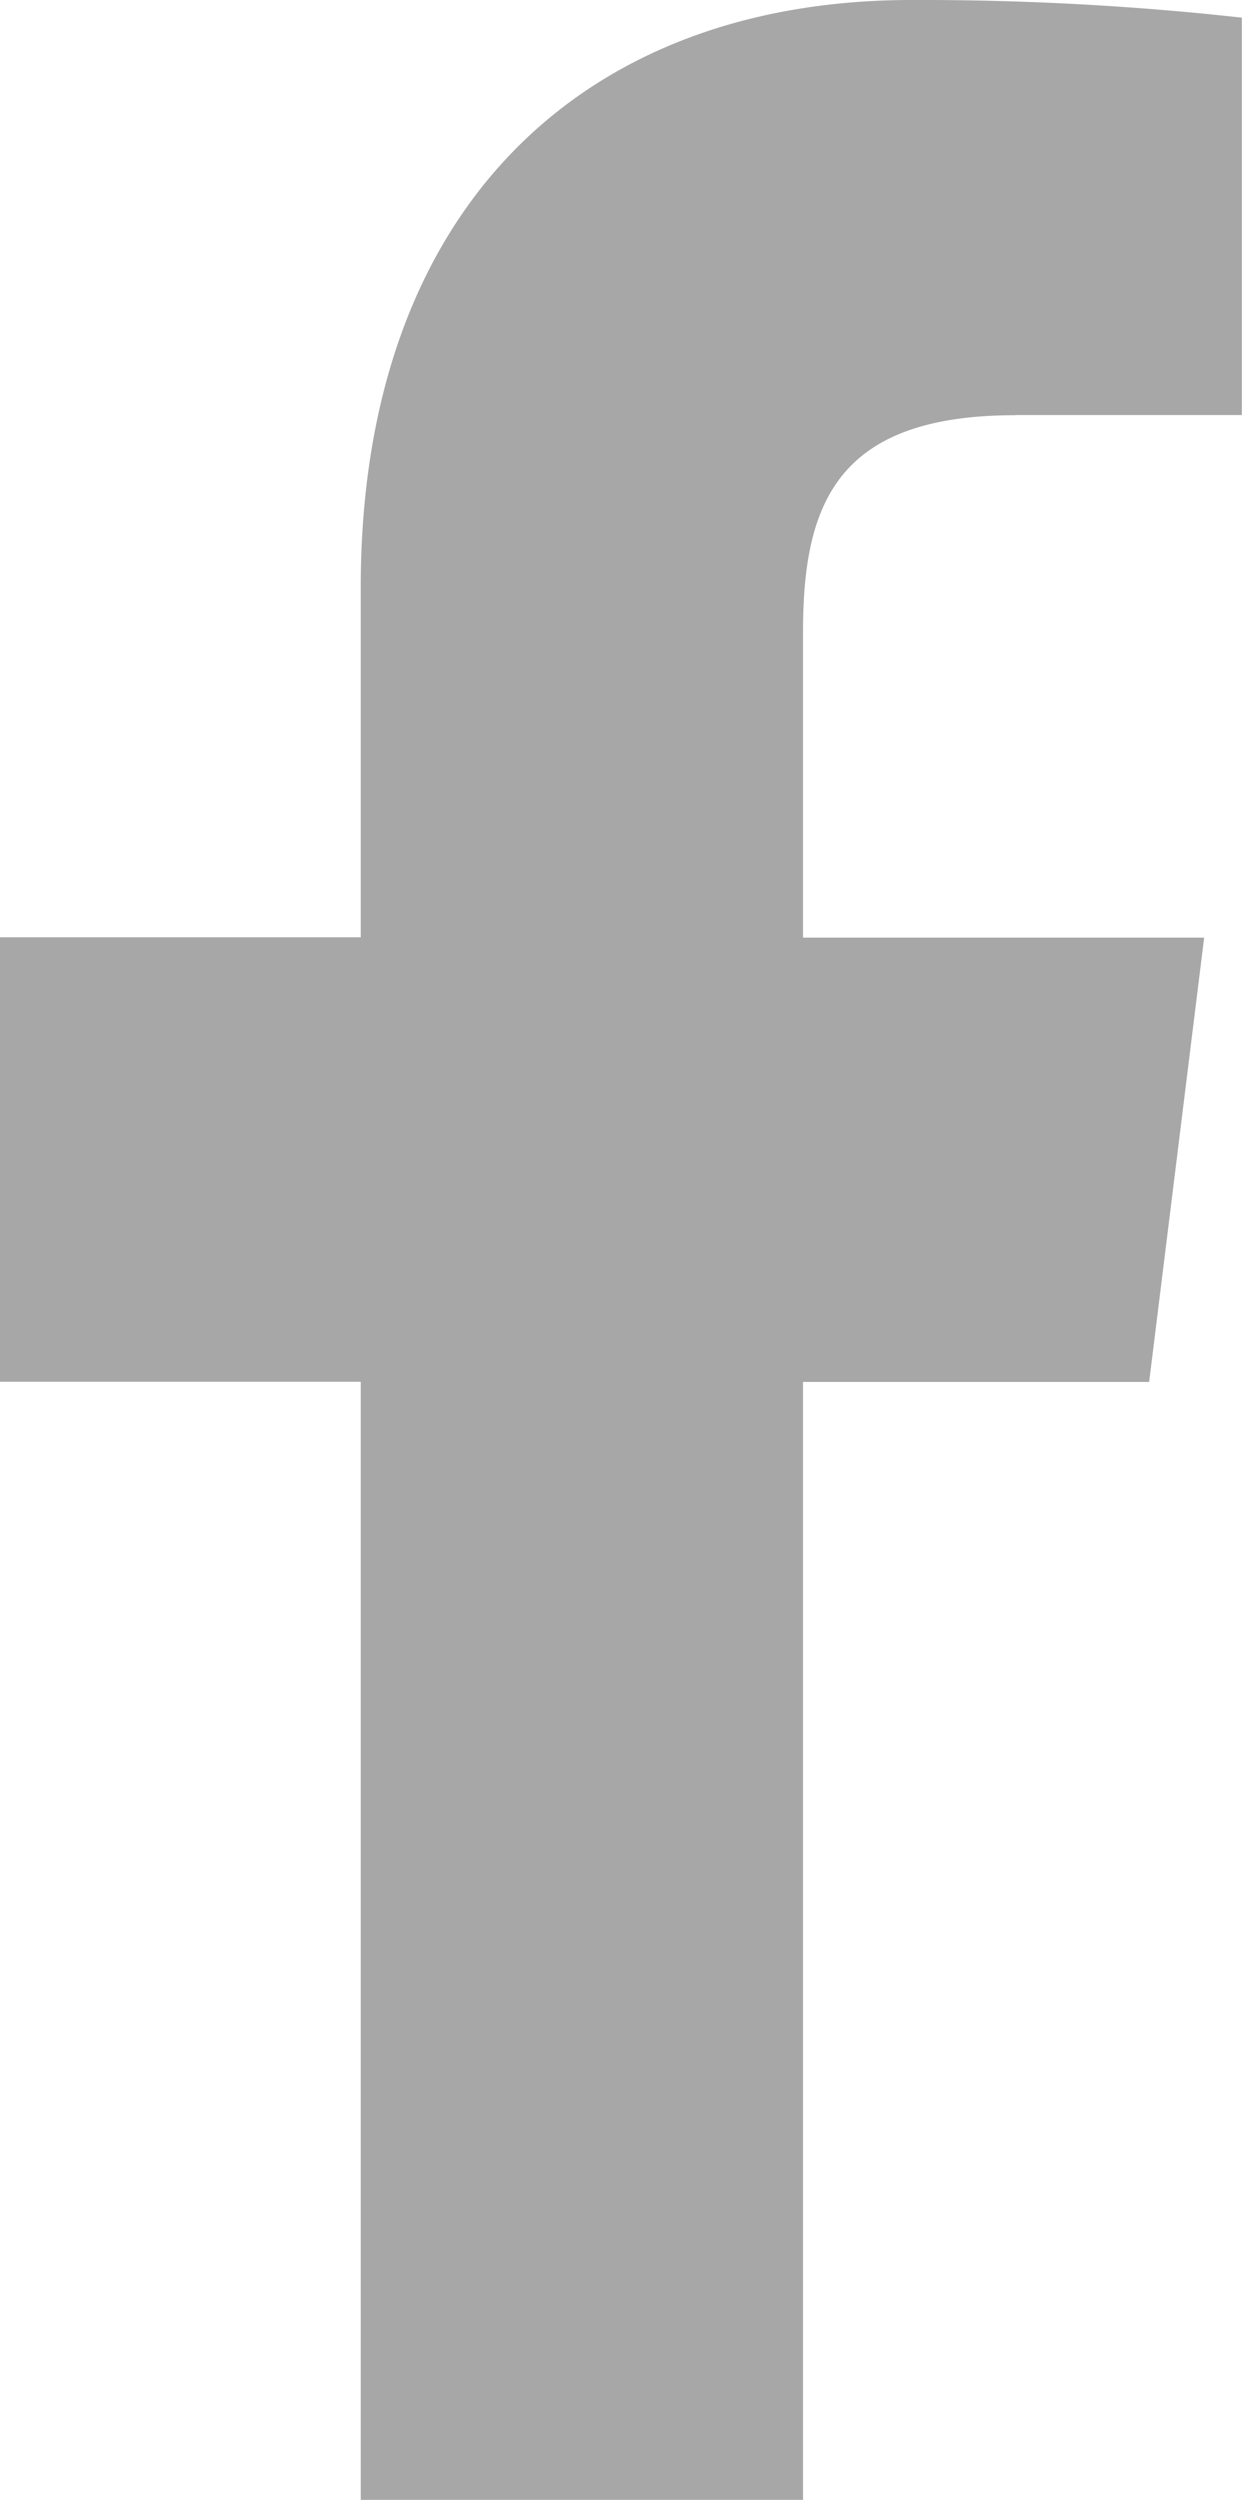 <?xml version="1.0" encoding="utf-8"?>
<svg xmlns="http://www.w3.org/2000/svg" width="7.812" height="15.72" viewBox="0 0 7.812 15.72">
  <path id="Path_31" data-name="Path 31" d="M138.375,2.61H139.8V.111A18.309,18.309,0,0,0,137.723,0c-2.056,0-3.465,1.3-3.465,3.694v2.2h-2.269V8.689h2.269V15.72h2.782V8.69h2.177l.346-2.794H137.04V3.971c0-.808.217-1.36,1.335-1.36Z" transform="translate(-131.989)" fill="#a7a7a7"/>
</svg>

